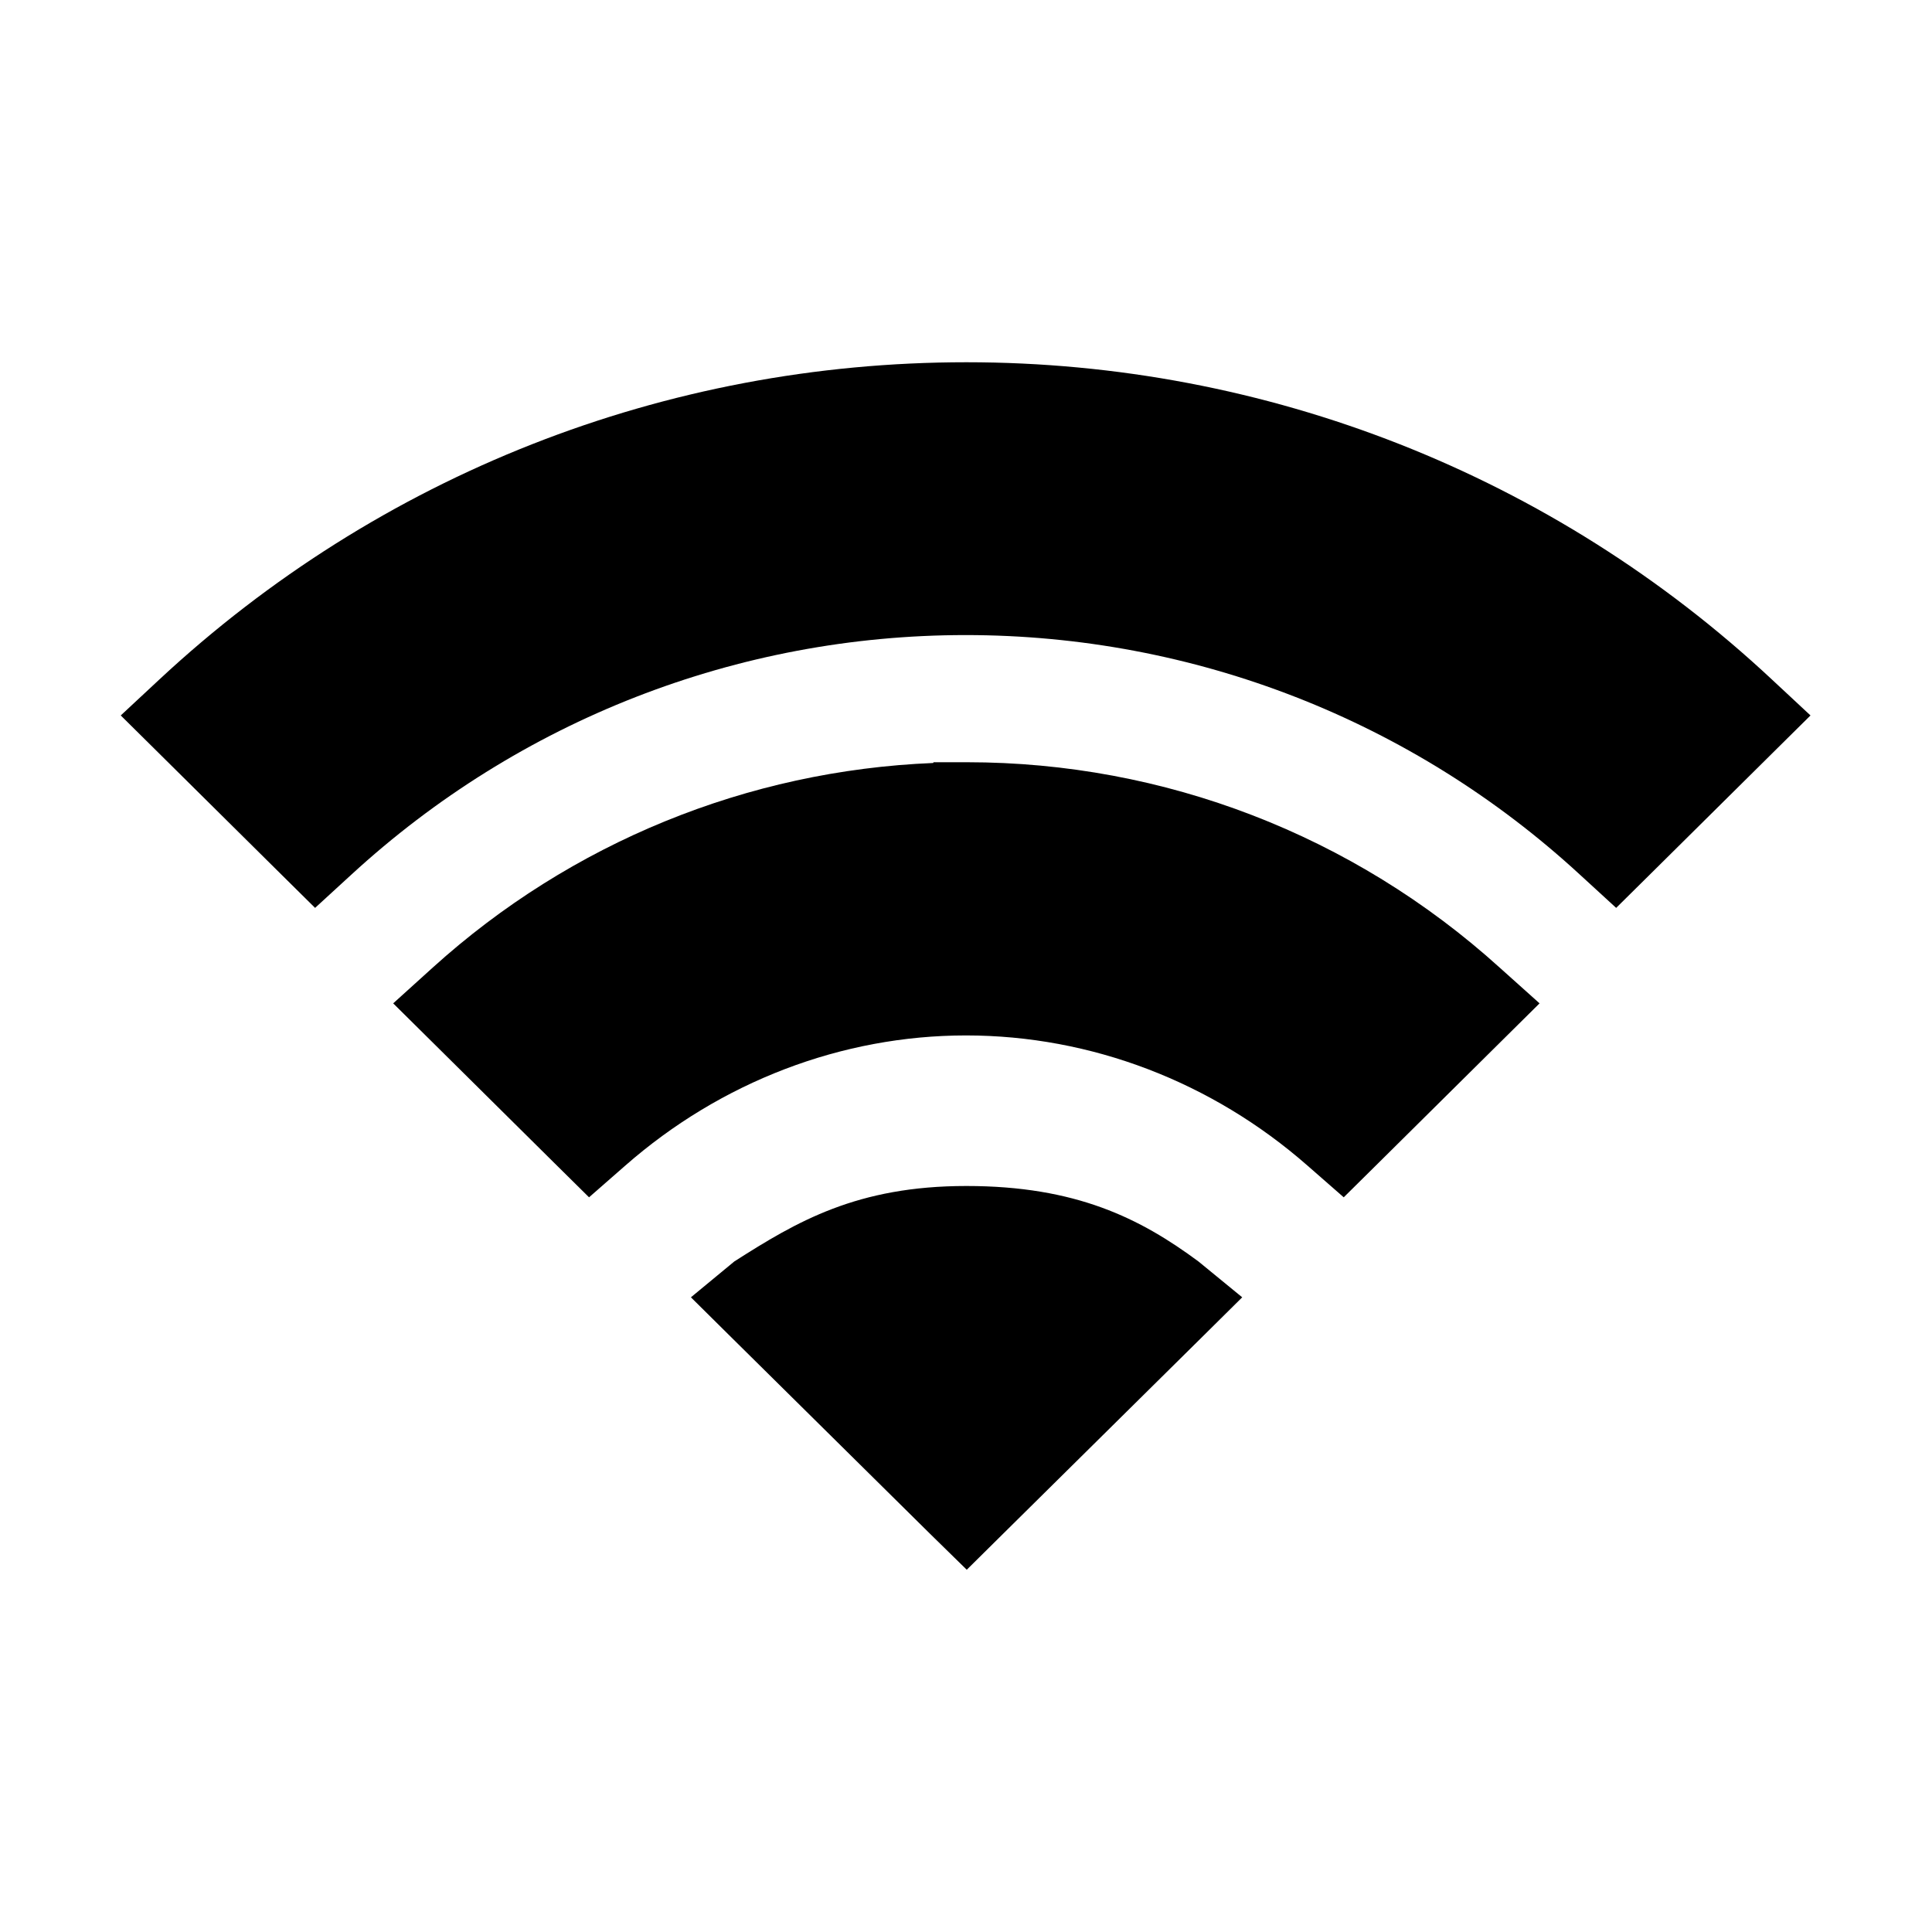 <?xml version="1.0" encoding="utf-8"?>
<!-- Generator: Adobe Illustrator 16.2.1, SVG Export Plug-In . SVG Version: 6.00 Build 0)  -->
<!DOCTYPE svg PUBLIC "-//W3C//DTD SVG 1.1//EN" "http://www.w3.org/Graphics/SVG/1.1/DTD/svg11.dtd">
<svg version="1.1" id="Layer_1" xmlns="http://www.w3.org/2000/svg" xmlns:xlink="http://www.w3.org/1999/xlink" x="0px" y="0px"
	 width="512px" height="512px" viewBox="0 0 512 512" style="enable-background:new 0 0 512 512;" xml:space="preserve">
<g>
	<path d="M256.1,96L256.1,96c-79.9,0-155.7,29.9-213.9,84.1L32,189.6l9.9,9.8l32.3,32l9.3,9.2l9.6-8.8
		c44.5-40.9,102.3-63.5,162.8-63.5c60.5,0,118.4,22.6,162.8,63.5l9.6,8.8l9.3-9.2l32.3-32l9.9-9.8l-10.2-9.5
		C411.6,125.9,335.7,96,256.1,96z"/>
	<path d="M397.4,256.4c-38.8-35.1-88.9-54.4-141.1-54.4h-0.1h-0.3h-8.5l-0.1,0.2c-49.2,2-96,21.1-132.6,54.2l-10.5,9.5l10.1,10
		l32.7,32.4l9.1,9l9.6-8.4c25.3-22.2,57.4-34.5,90.3-34.5c33.1,0,65.2,12.3,90.5,34.5l9.6,8.4l9.1-9l32.7-32.4l10.1-10L397.4,256.4z
		"/>
	<path d="M256.2,416l9.6-9.5l52.8-52.2l10.6-10.5l-11.6-9.5c-15.4-11.4-32.4-20-61.5-20c-29,0-44.9,9.4-61.5,20l-11.5,9.5l10.6,10.5
		l52.8,52.2L256.2,416z"/>
</g>
</svg>
